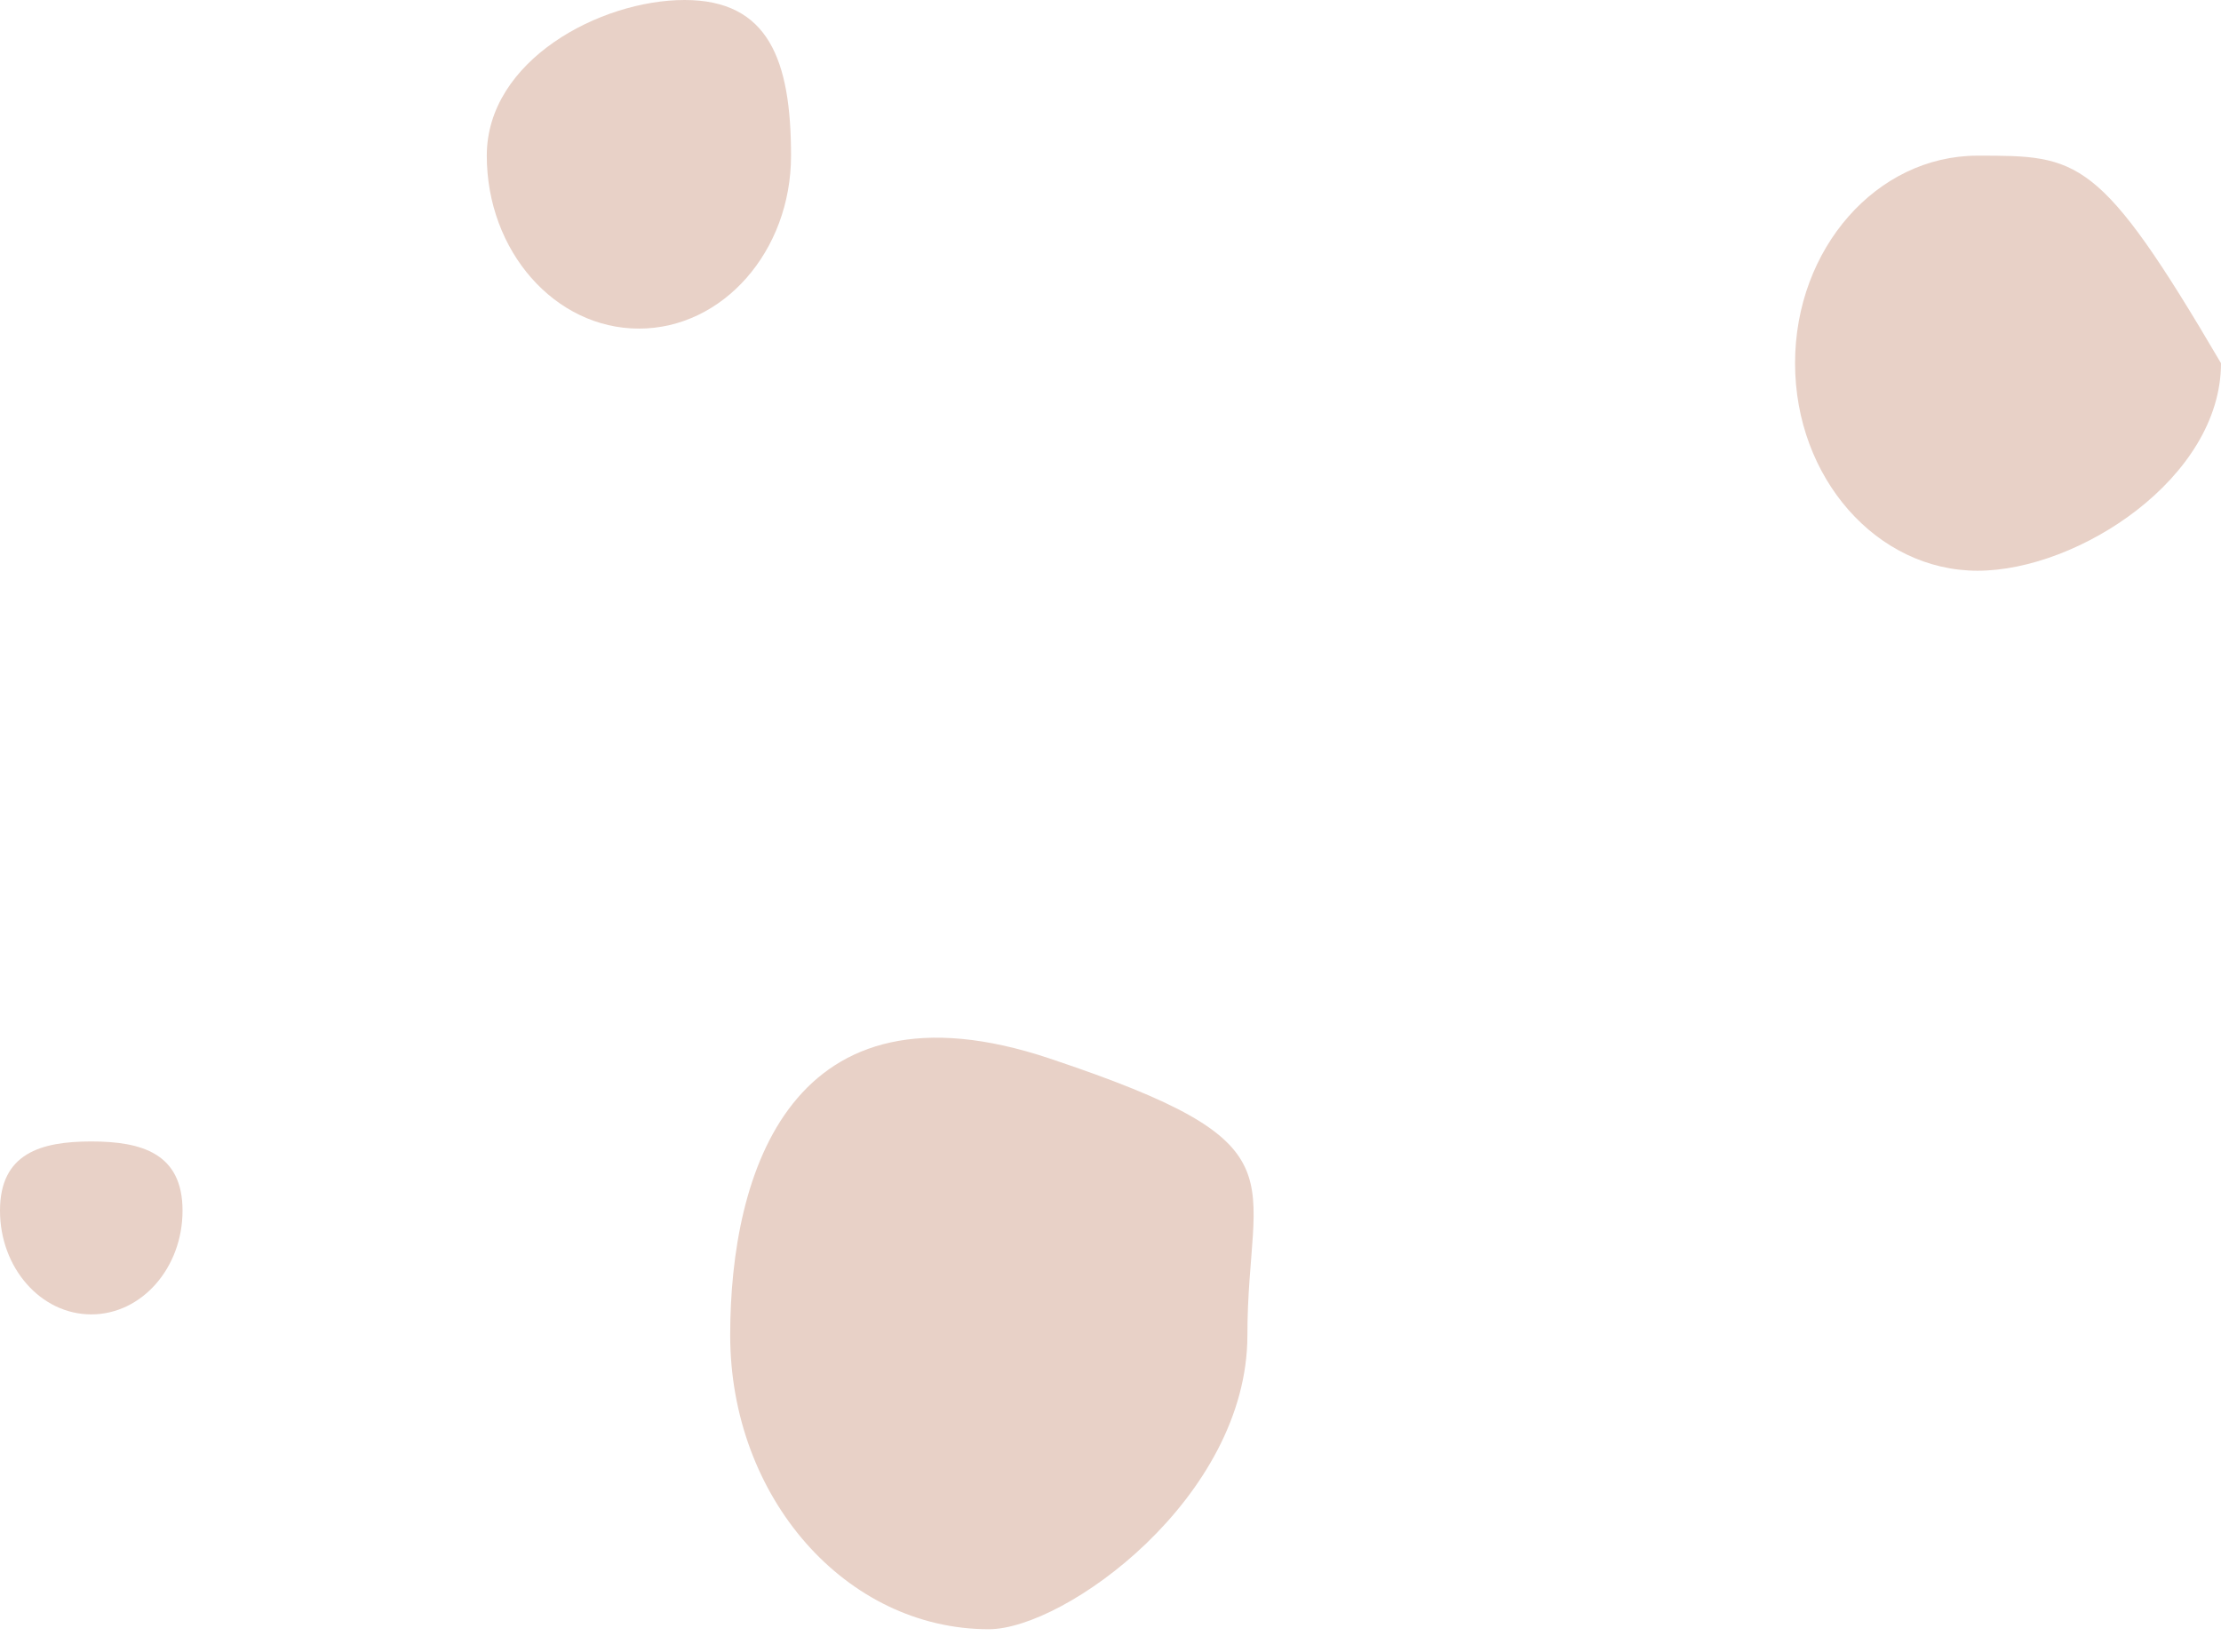 <?xml version="1.0" encoding="UTF-8"?> <svg xmlns="http://www.w3.org/2000/svg" width="86" height="64" viewBox="0 0 86 64" fill="none"> <path d="M30.63 6.029C30.63 9.728 27.993 12.727 24.74 12.727C21.487 12.727 18.849 9.728 18.849 6.029C18.849 2.329 23.254 0 26.507 0C29.76 0 30.63 2.329 30.63 6.029Z" fill="#E8D1C7"></path> <path d="M48.301 51.714C48.301 58.003 41.233 63.102 38.288 63.102C32.757 63.102 28.274 58.003 28.274 51.714C28.274 45.425 30.63 37.647 40.644 40.997C50.657 44.346 48.301 45.425 48.301 51.714Z" fill="#E8D1C7"></path> <path d="M86 14.067C86 18.506 80.479 22.105 76.575 22.105C72.671 22.105 69.507 18.506 69.507 14.067C69.507 9.627 72.671 6.029 76.575 6.029C80.479 6.029 81.288 6.029 86 14.067Z" fill="#E8D1C7"></path> <path d="M7.068 46.889C7.068 49.109 5.486 50.908 3.534 50.908C1.582 50.908 0 49.109 0 46.889C0 44.669 1.582 44.21 3.534 44.21C5.486 44.21 7.068 44.669 7.068 46.889Z" fill="#E8D1C7"></path> </svg> 
